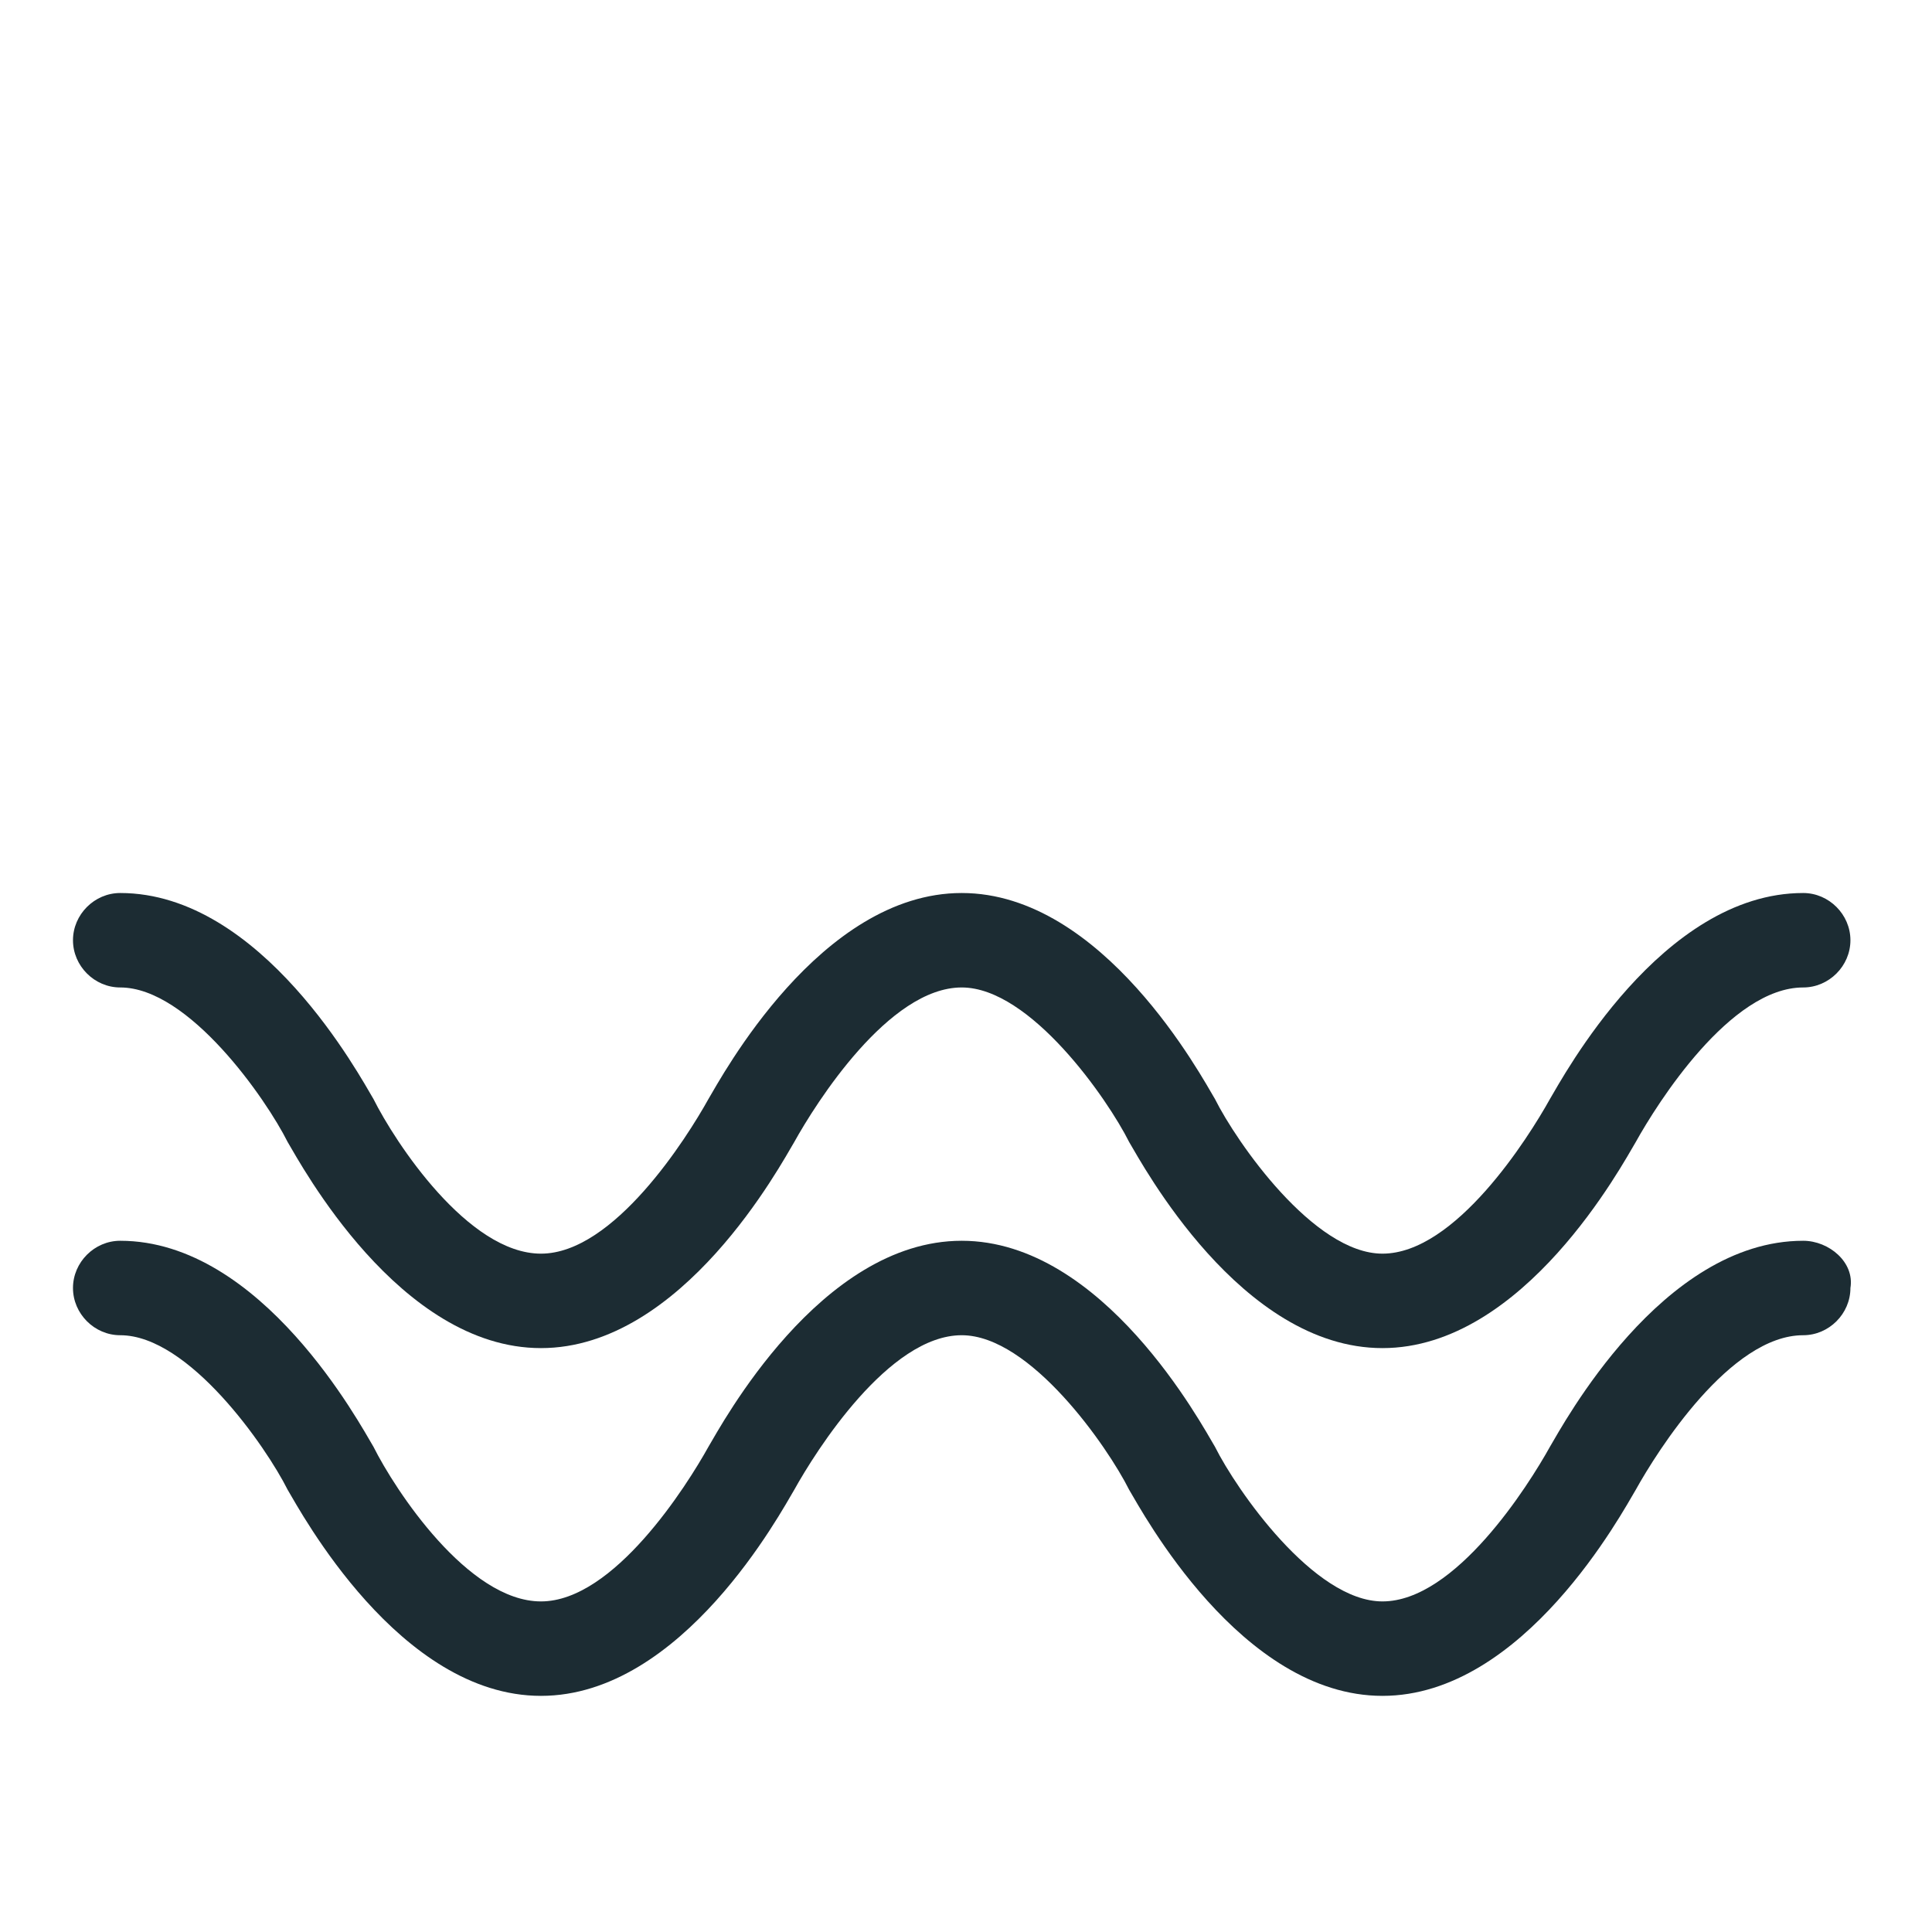 <?xml version="1.0" encoding="utf-8"?>
<!-- Generator: Adobe Illustrator 22.1.0, SVG Export Plug-In . SVG Version: 6.00 Build 0)  -->
<svg version="1.1" id="Calque_3" xmlns="http://www.w3.org/2000/svg" xmlns:xlink="http://www.w3.org/1999/xlink" x="0px" y="0px"
	 viewBox="0 0 45 45" style="enable-background:new 0 0 45 45;" xml:space="preserve">
<style type="text/css">
	.st0{fill:#1C2C33;}
</style>
<g>
	<g>
		<path class="st0" d="M42,28.9c-3.3,0-5.6,4.3-5.9,4.8c-0.5,0.9-2.2,3.6-3.9,3.6c-1.6,0-3.4-2.6-3.9-3.6c-0.3-0.5-2.6-4.8-5.9-4.8
			s-5.6,4.3-5.9,4.8c-0.5,0.9-2.2,3.6-3.9,3.6s-3.4-2.6-3.9-3.6c-0.3-0.5-2.6-4.8-5.9-4.8c-0.6,0-1.1,0.5-1.1,1.1s0.5,1.1,1.1,1.1
			c1.6,0,3.4,2.6,3.9,3.6c0.3,0.5,2.6,4.8,5.9,4.8c3.3,0,5.6-4.3,5.9-4.8c0.5-0.9,2.2-3.6,3.9-3.6c1.6,0,3.4,2.6,3.9,3.6
			c0.3,0.5,2.6,4.8,5.9,4.8c3.3,0,5.6-4.3,5.9-4.8c0.5-0.9,2.2-3.6,3.9-3.6c0.6,0,1.1-0.5,1.1-1.1C43.2,29.4,42.6,28.9,42,28.9z"/>
		<path class="st0" d="M42,20.8c-3.3,0-5.6,4.3-5.9,4.8c-0.5,0.9-2.2,3.6-3.9,3.6c-1.6,0-3.4-2.6-3.9-3.6c-0.3-0.5-2.6-4.8-5.9-4.8
			s-5.6,4.3-5.9,4.8c-0.5,0.9-2.2,3.6-3.9,3.6s-3.4-2.6-3.9-3.6c-0.3-0.5-2.6-4.8-5.9-4.8c-0.6,0-1.1,0.5-1.1,1.1s0.5,1.1,1.1,1.1
			c1.6,0,3.4,2.6,3.9,3.6c0.3,0.5,2.6,4.8,5.9,4.8c3.3,0,5.6-4.3,5.9-4.8c0.5-0.9,2.2-3.6,3.9-3.6c1.6,0,3.4,2.6,3.9,3.6
			c0.3,0.5,2.6,4.8,5.9,4.8c3.3,0,5.6-4.3,5.9-4.8c0.5-0.9,2.2-3.6,3.9-3.6c0.6,0,1.1-0.5,1.1-1.1S42.6,20.8,42,20.8z"/>
	</g>
</g>
</svg>
